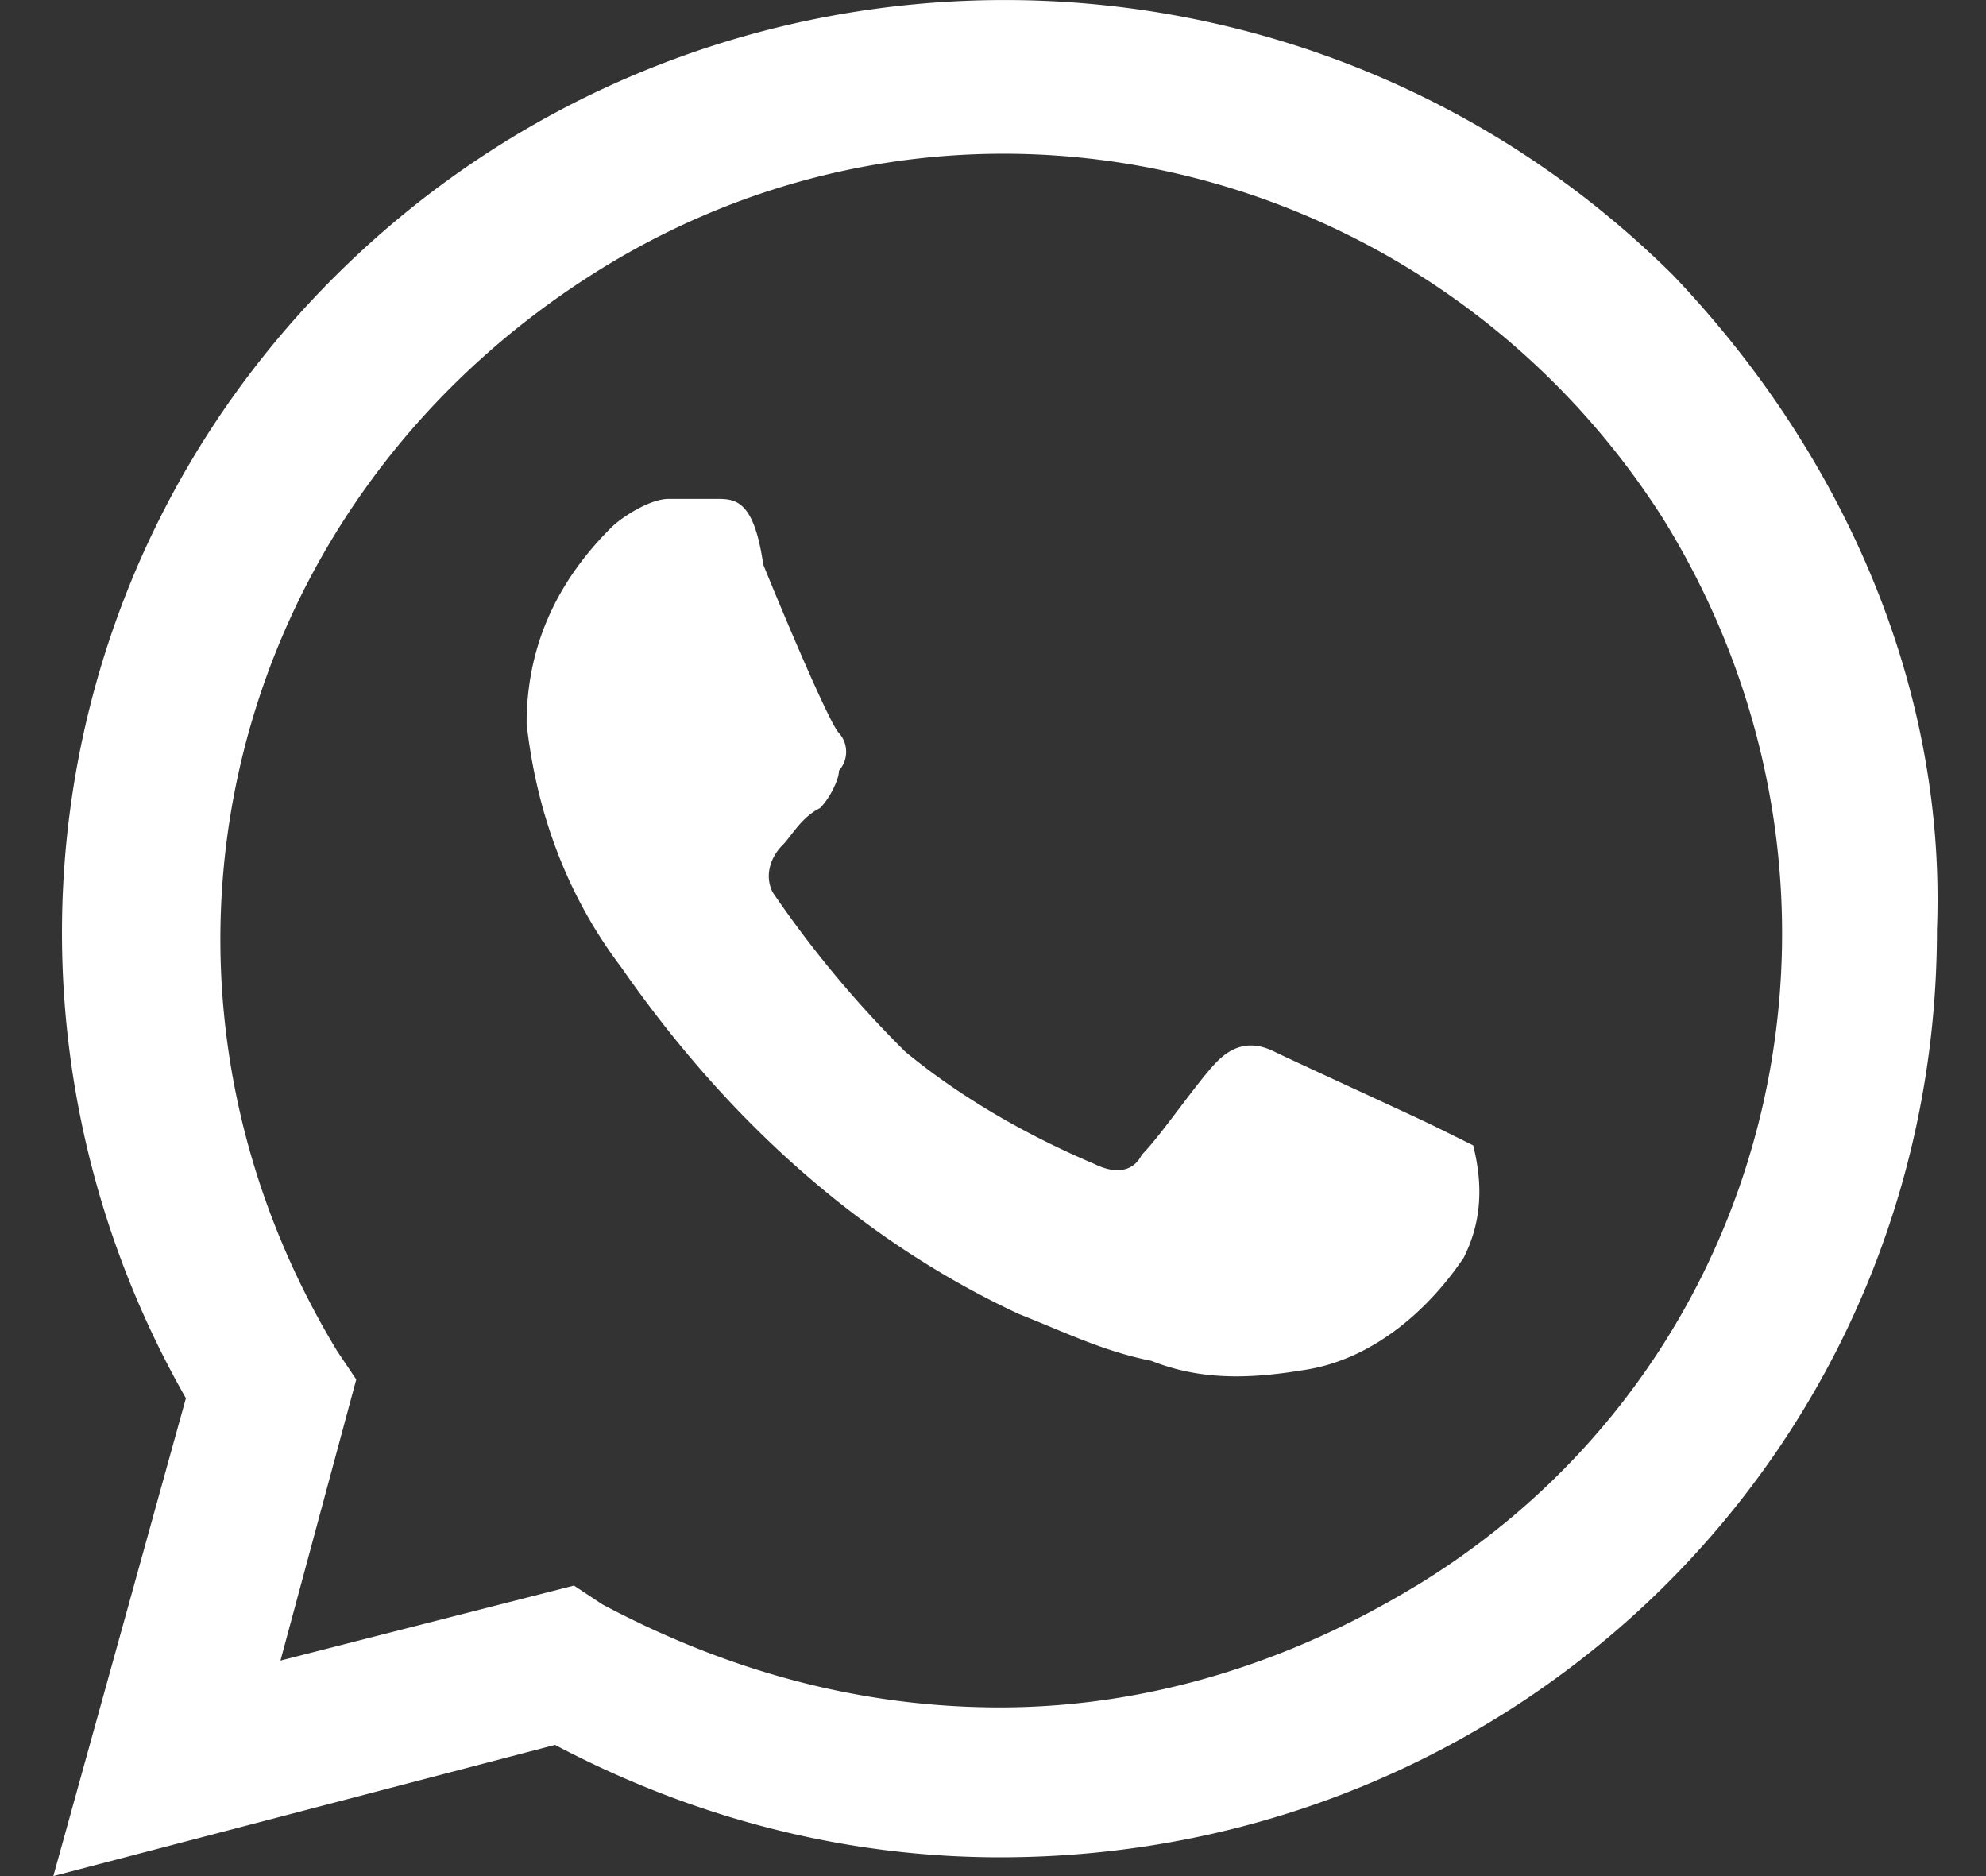 <?xml version="1.0" encoding="UTF-8"?> <svg xmlns="http://www.w3.org/2000/svg" width="36" height="34" fill="none"><rect width="100%" height="100%" fill="#333333" stroke="none"/><path fill="#fff" d="M26.017 20.417c-.343-.17-2.573-1.189-2.916-1.358-.344-.17-.687-.17-1.03.17-.343.339-1.03 1.358-1.373 1.697-.171.34-.514.34-.857.17-1.201-.51-2.403-1.188-3.432-2.037a19.6 19.6 0 0 1-2.402-2.887c-.172-.34 0-.679.171-.849s.344-.509.687-.679c.171-.17.343-.51.343-.679a.51.51 0 0 0 0-.68c-.172-.169-1.03-2.206-1.373-3.055-.171-1.189-.515-1.189-.858-1.189h-.857c-.344 0-.858.34-1.03.51q-1.544 1.528-1.544 3.565c.171 1.528.686 3.056 1.716 4.415 1.887 2.716 4.29 4.923 7.206 6.282.858.34 1.544.679 2.402.849.858.34 1.716.34 2.745.17 1.201-.17 2.23-1.02 2.917-2.038.343-.68.343-1.358.172-2.037zm4.29-15.45c-6.692-6.622-17.501-6.622-24.193 0C.624 10.4-.406 18.718 3.37 25.34L.967 34l9.094-2.377c2.573 1.358 5.319 2.037 8.064 2.037 9.437 0 16.986-7.47 16.986-16.809.172-4.414-1.716-8.659-4.804-11.885m-4.633 23.77c-2.23 1.358-4.804 2.207-7.55 2.207-2.573 0-4.975-.68-7.206-1.868l-.514-.34-5.32 1.359L6.458 25l-.343-.51c-4.118-6.79-2.059-15.28 4.633-19.525C17.438.722 26.017 2.93 30.135 9.381c4.118 6.622 2.23 15.28-4.46 19.356" style="fill:#fff;fill-opacity:1"></path></svg> 